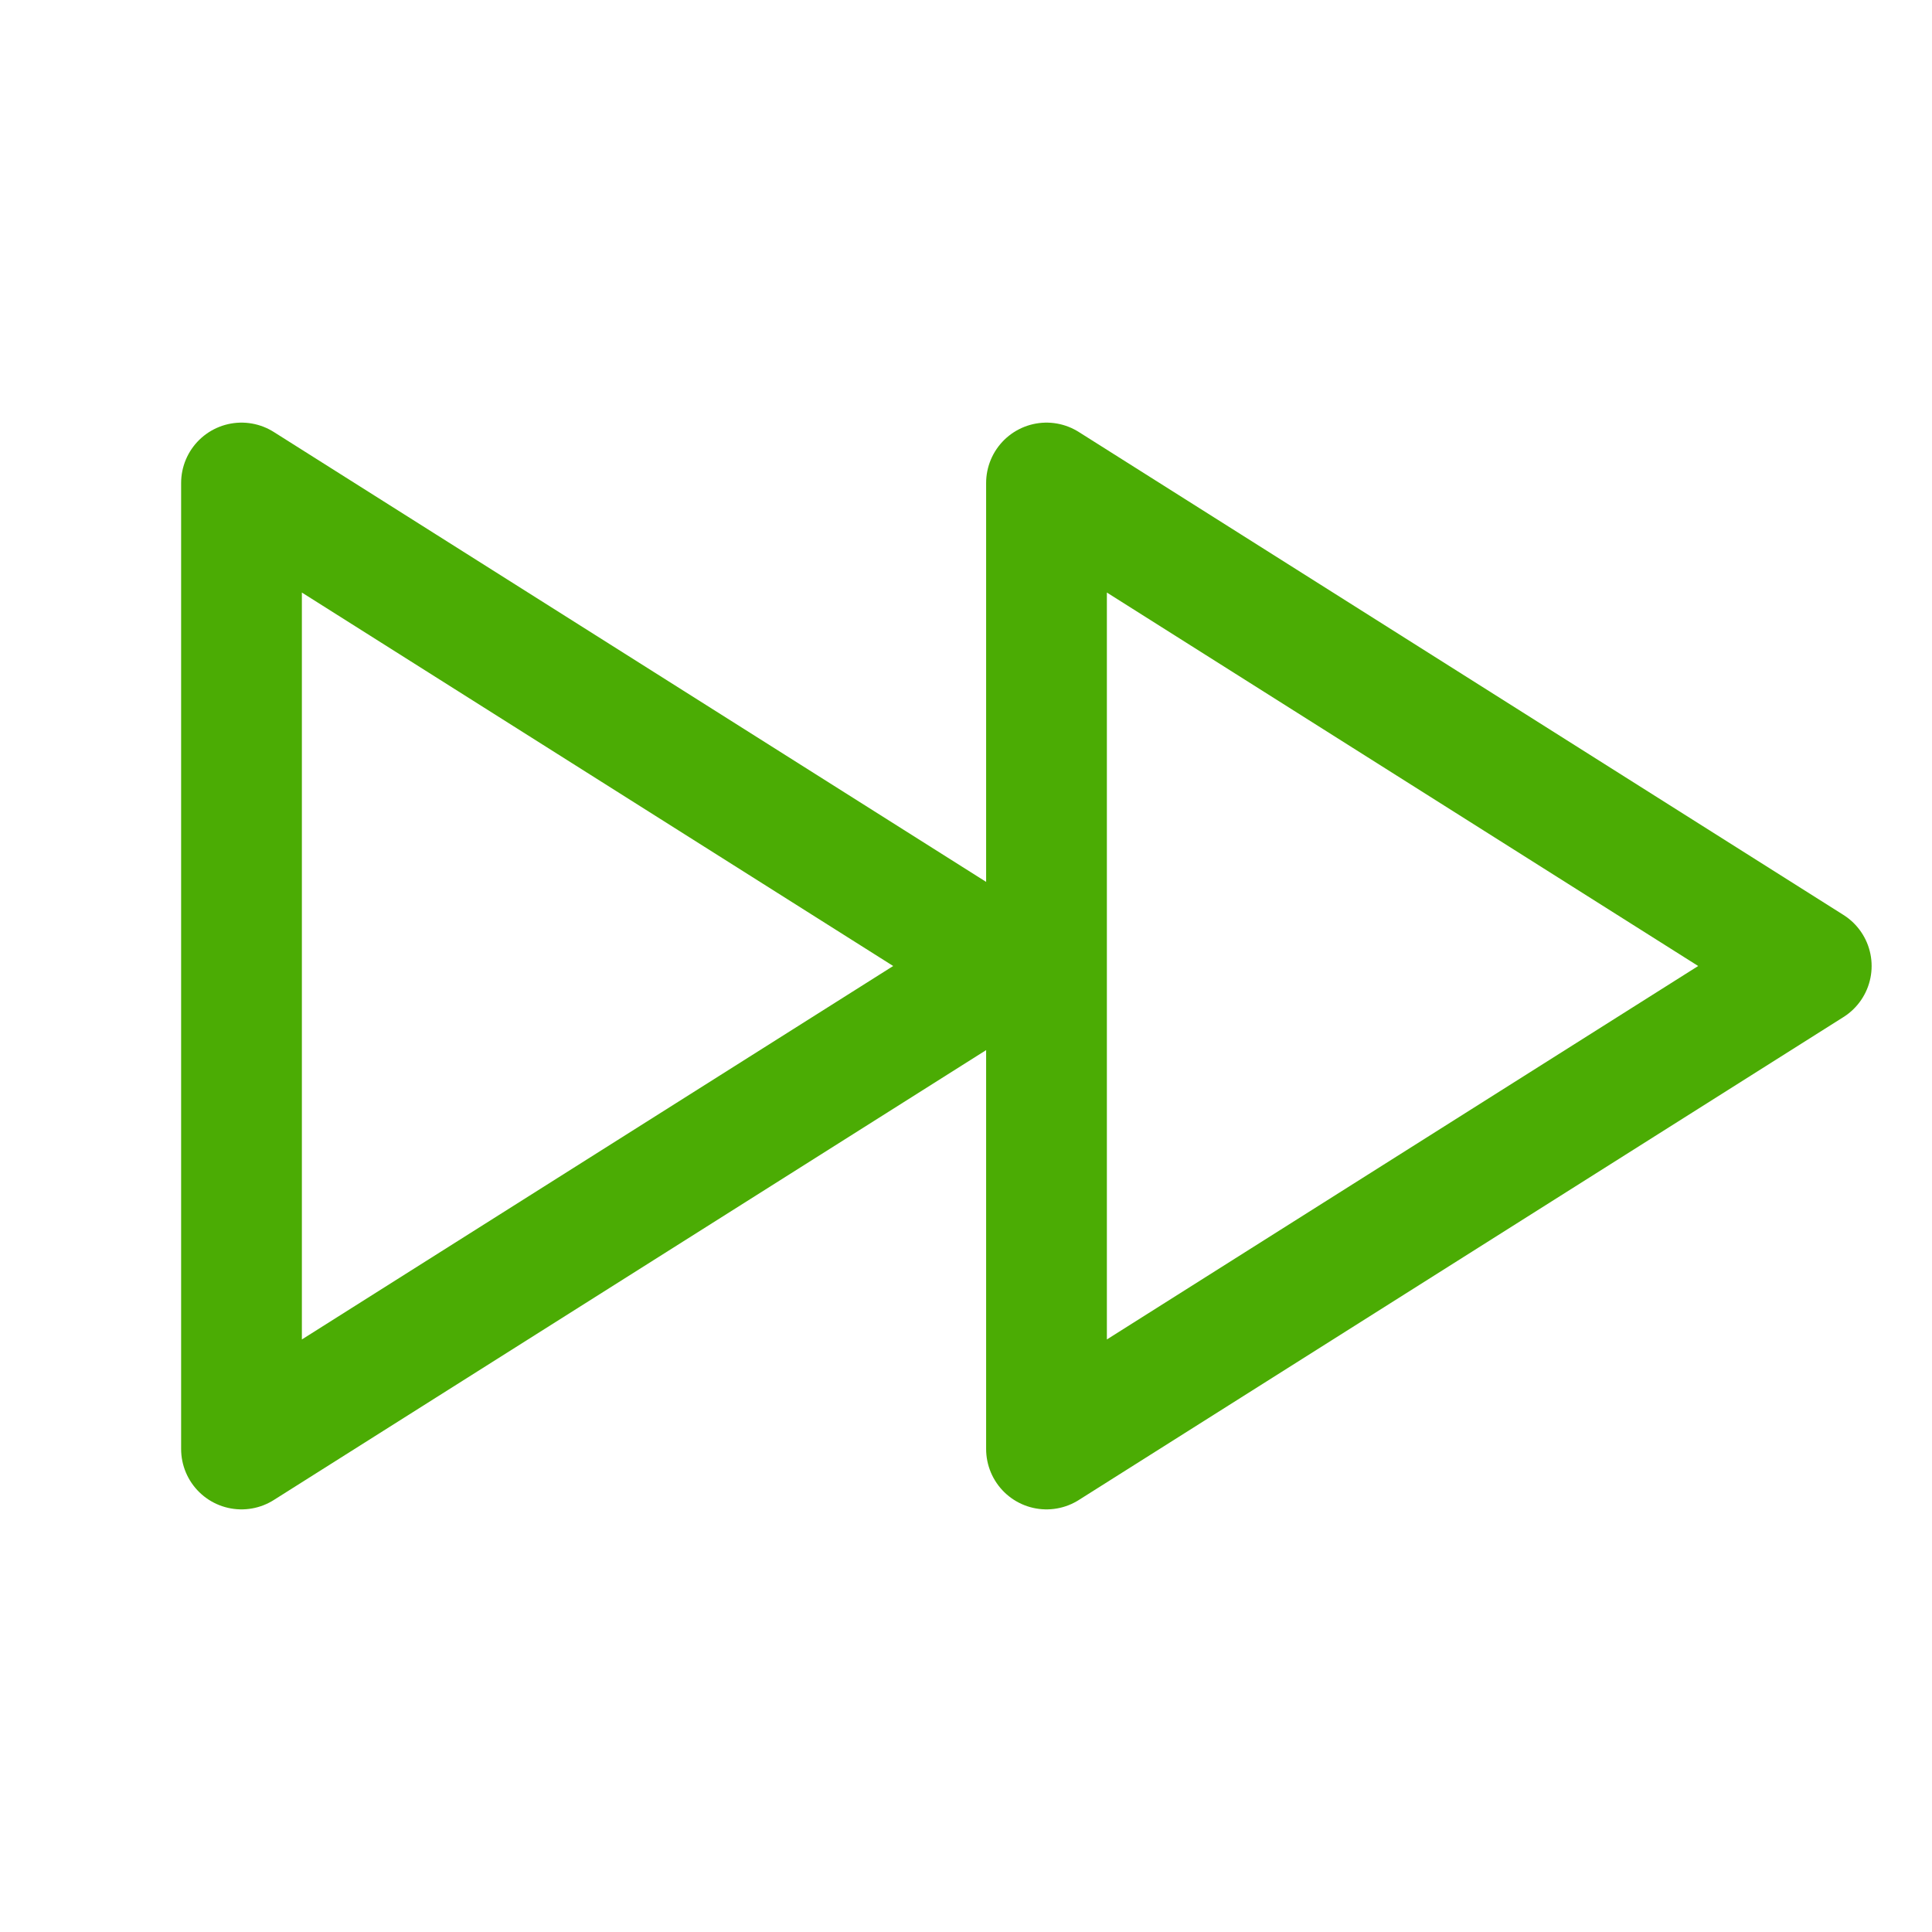 <svg width="24" height="24" viewBox="0 0 24 24" fill="none" xmlns="http://www.w3.org/2000/svg">
<path d="M3 18V6L12.5 12L3 18Z" stroke="#4BAC04" stroke-width="1.5" stroke-linejoin="round"/>
<path d="M13 18V6L22.5 12L13 18Z" stroke="#4BAC04" stroke-width="1.5" stroke-linejoin="round"/>
</svg>
